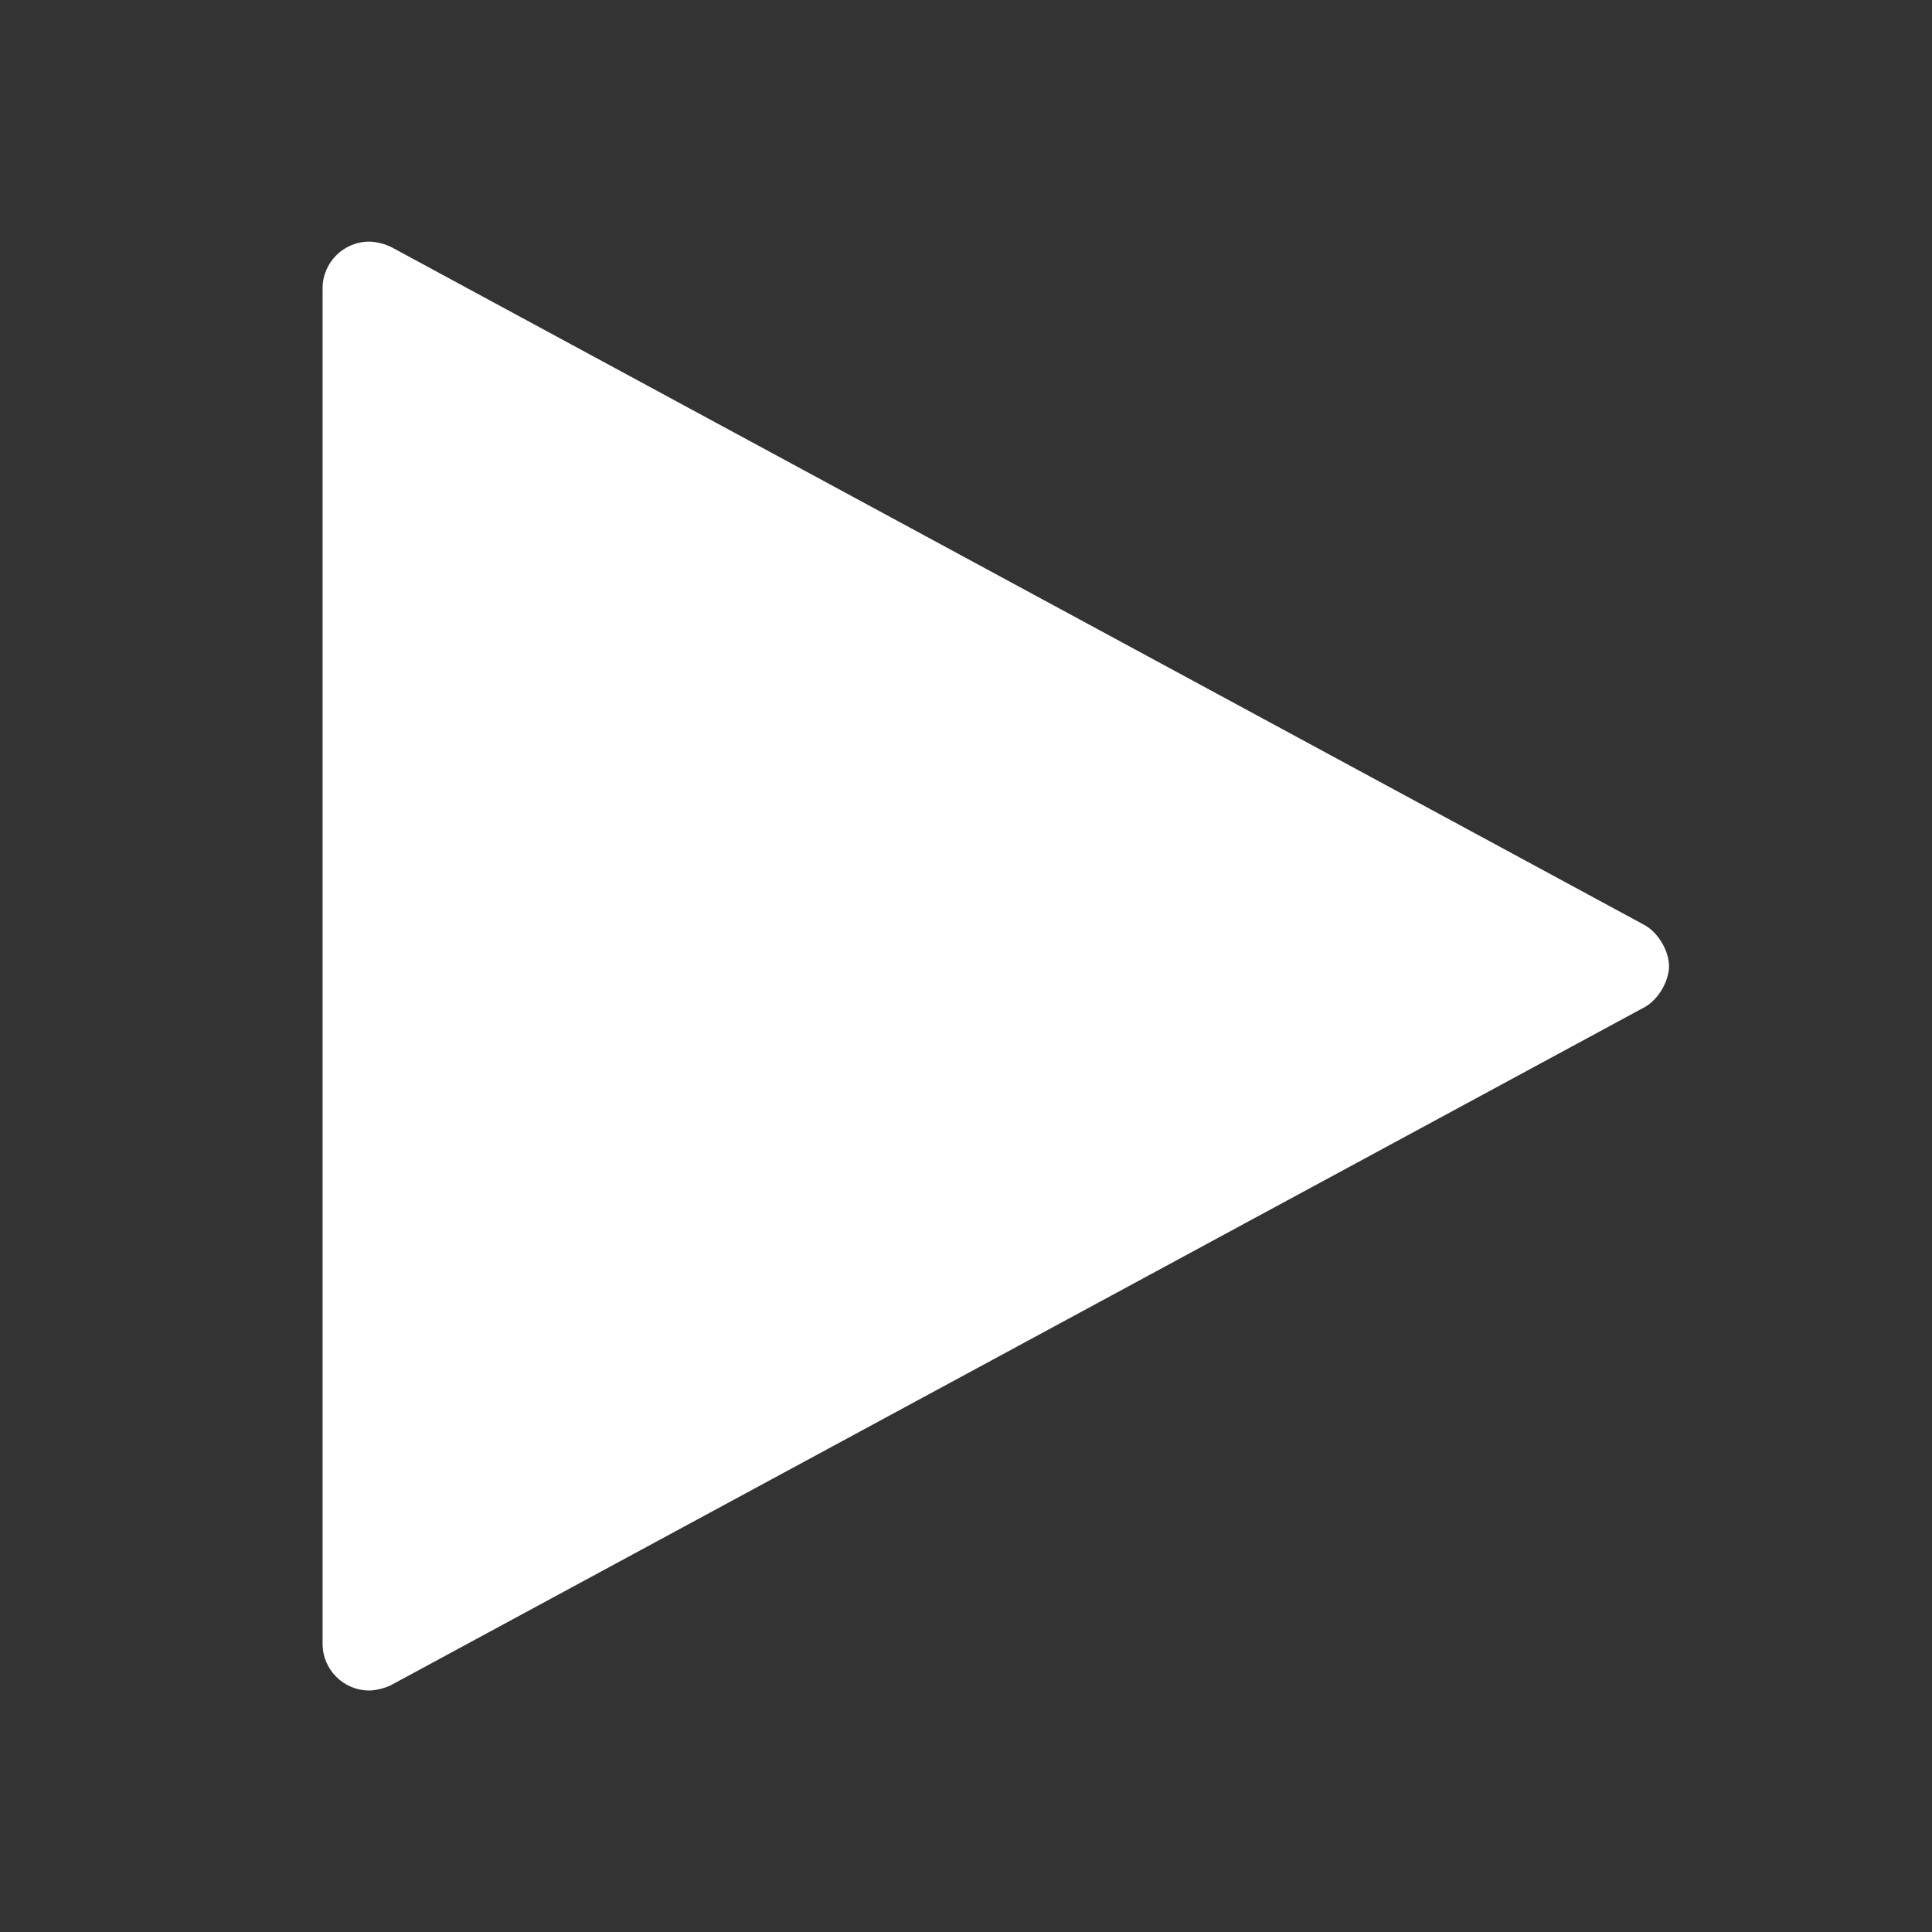 <svg viewBox="0 0 32 32" fill="#fff" xmlns="http://www.w3.org/2000/svg" aria-label="Play Video" role="img">
  <rect x="0" y="0" width="32" height="32" fill="#333333" stroke="none"/>
  <title>Play Video</title>
  <path d="M6.484 4.094l20.75 11.225c0.226 0.121 0.41 0.427 0.41 0.683s-0.184 0.563-0.41 0.683l-20.75 11.222c-0.095 0.051-0.26 0.093-0.367 0.093-0.427 0-0.774-0.346-0.774-0.773v-22.451c0-0.428 0.347-0.774 0.774-0.774 0.108 0 0.272 0.042 0.367 0.093z"/>
</svg>
